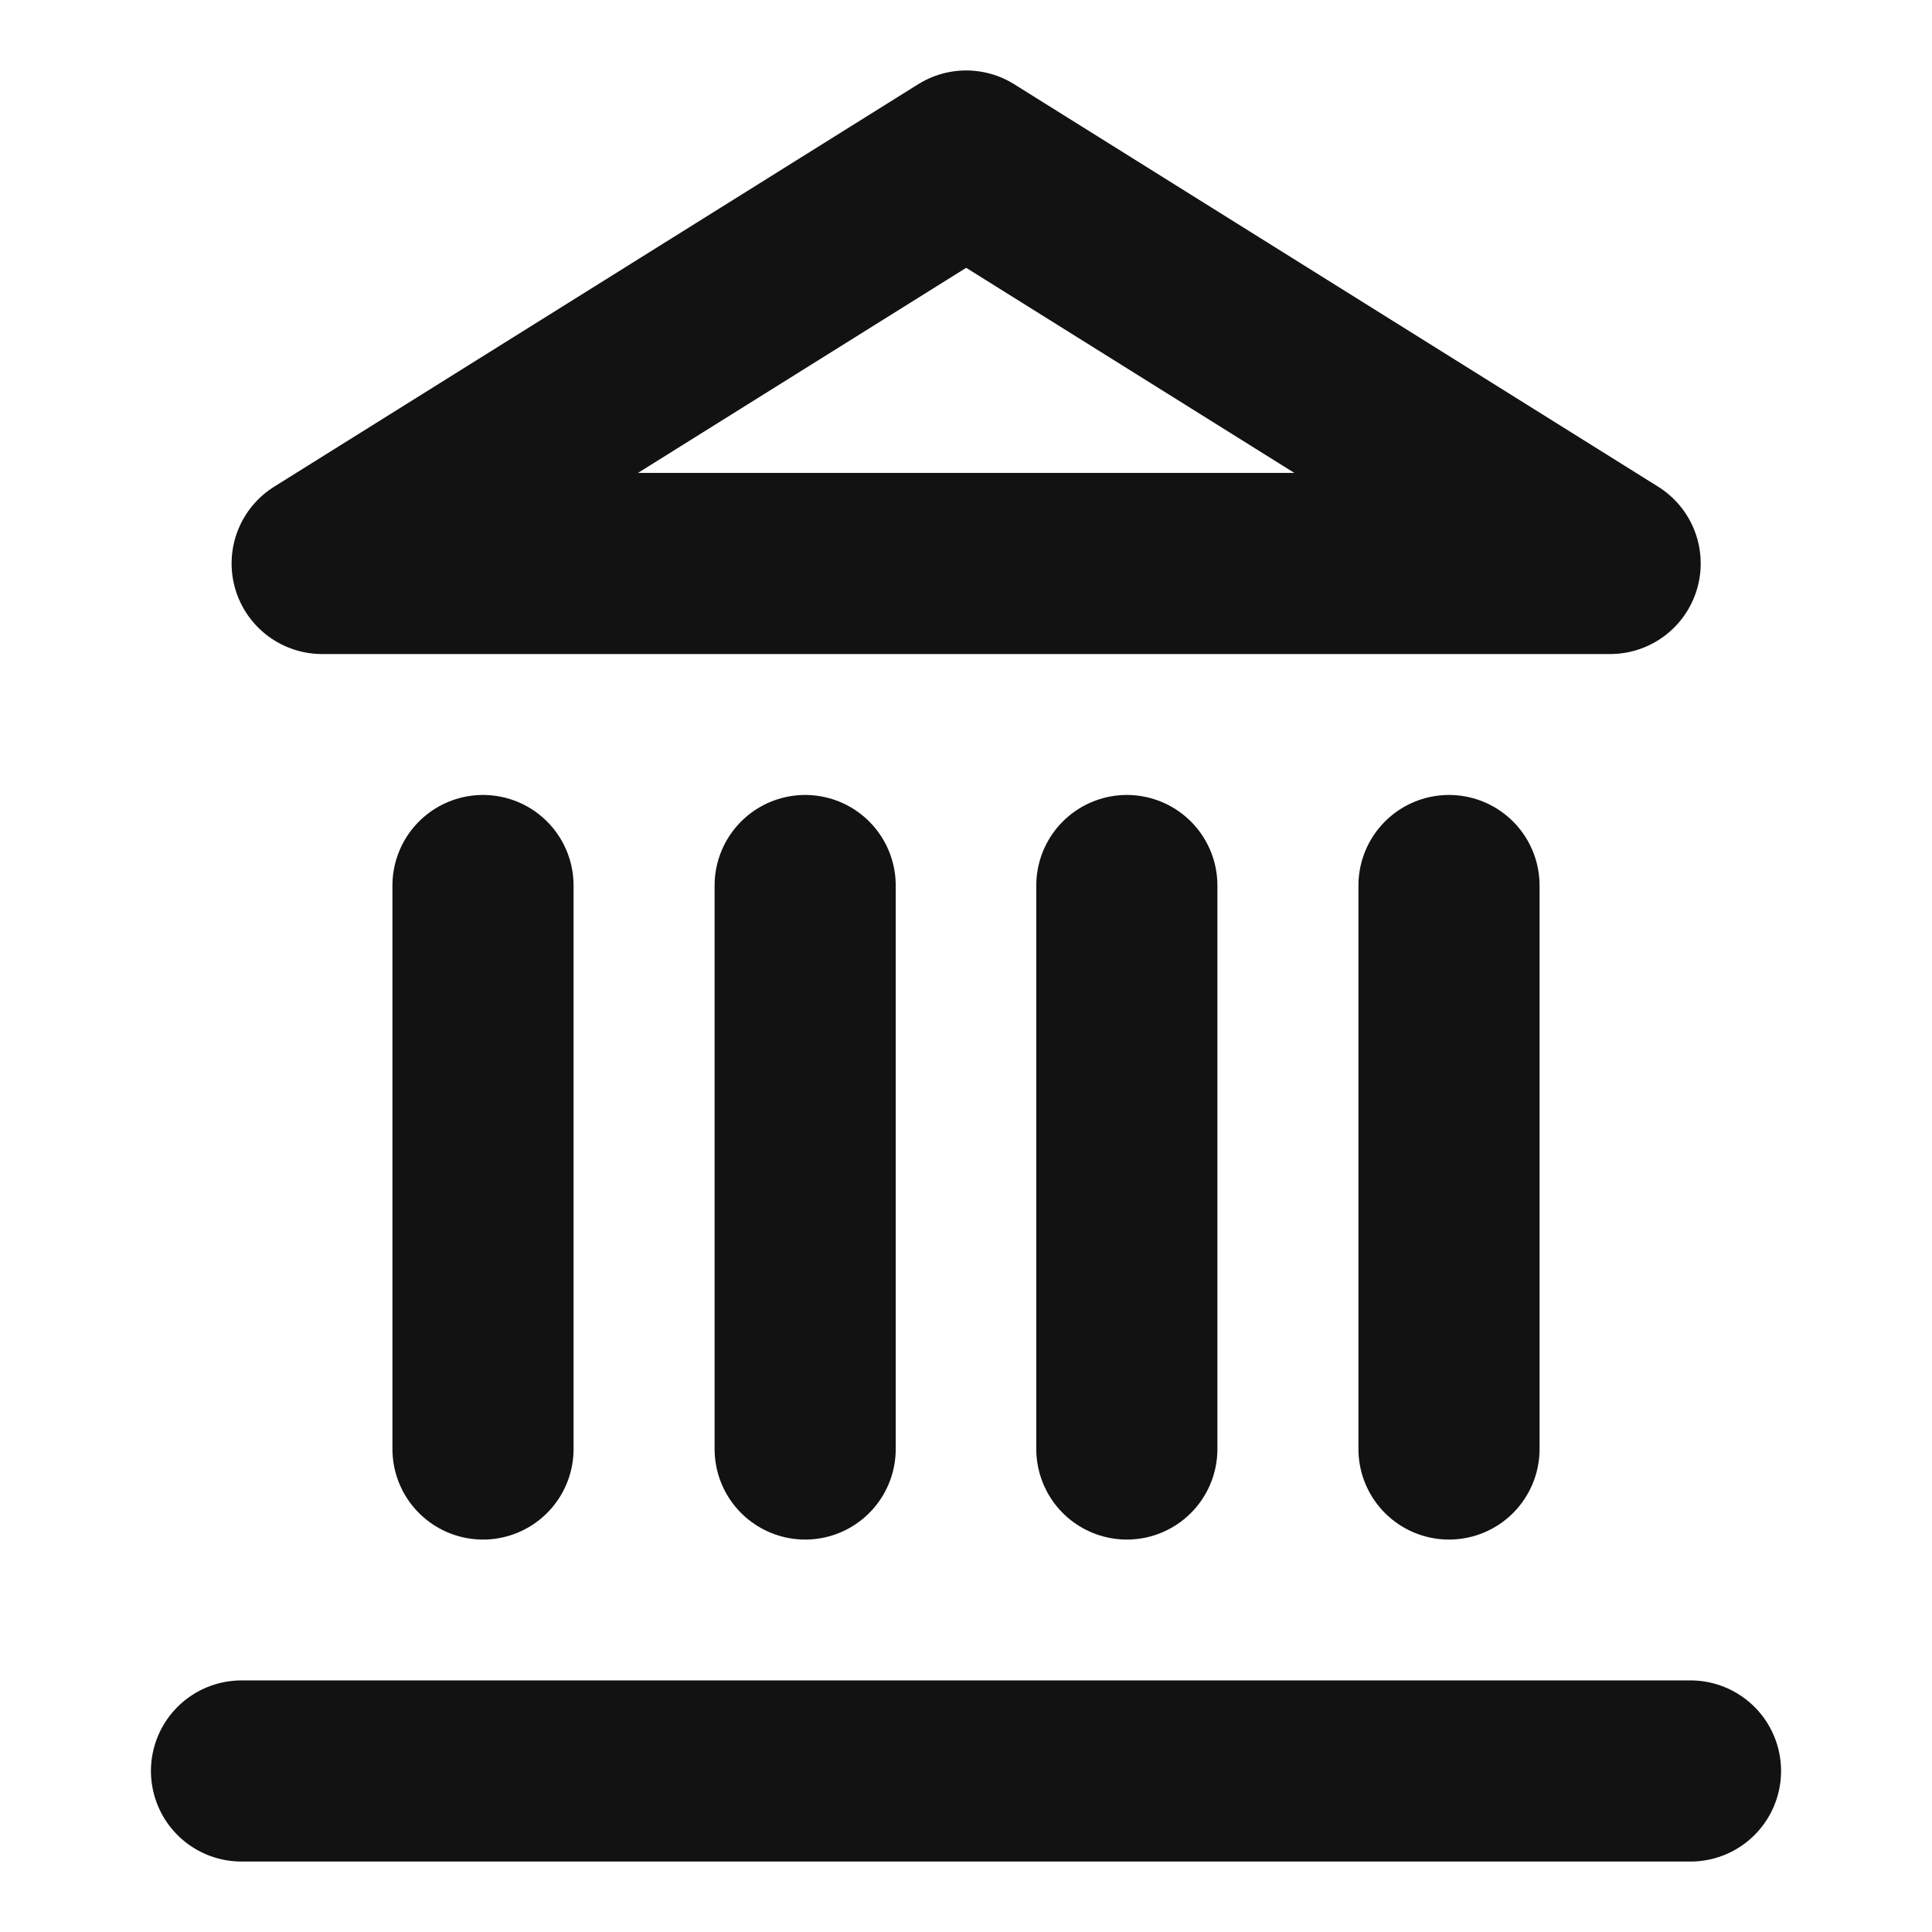 <svg width="32" height="32" viewBox="0 0 32 32" fill="none" xmlns="http://www.w3.org/2000/svg">
<path d="M4 29.333H28" stroke="#121212" stroke-width="3" stroke-linecap="round" stroke-linejoin="round"/>
<path d="M8 24V14.667" stroke="#121212" stroke-width="3" stroke-linecap="round" stroke-linejoin="round"/>
<path d="M13.336 24V14.667" stroke="#121212" stroke-width="3" stroke-linecap="round" stroke-linejoin="round"/>
<path d="M18.664 24V14.667" stroke="#121212" stroke-width="3" stroke-linecap="round" stroke-linejoin="round"/>
<path d="M24 24V14.667" stroke="#121212" stroke-width="3" stroke-linecap="round" stroke-linejoin="round"/>
<path d="M16.003 2.667L26.669 9.333H5.336L16.003 2.667Z" stroke="#121212" stroke-width="3" stroke-linecap="round" stroke-linejoin="round"/>
</svg>
